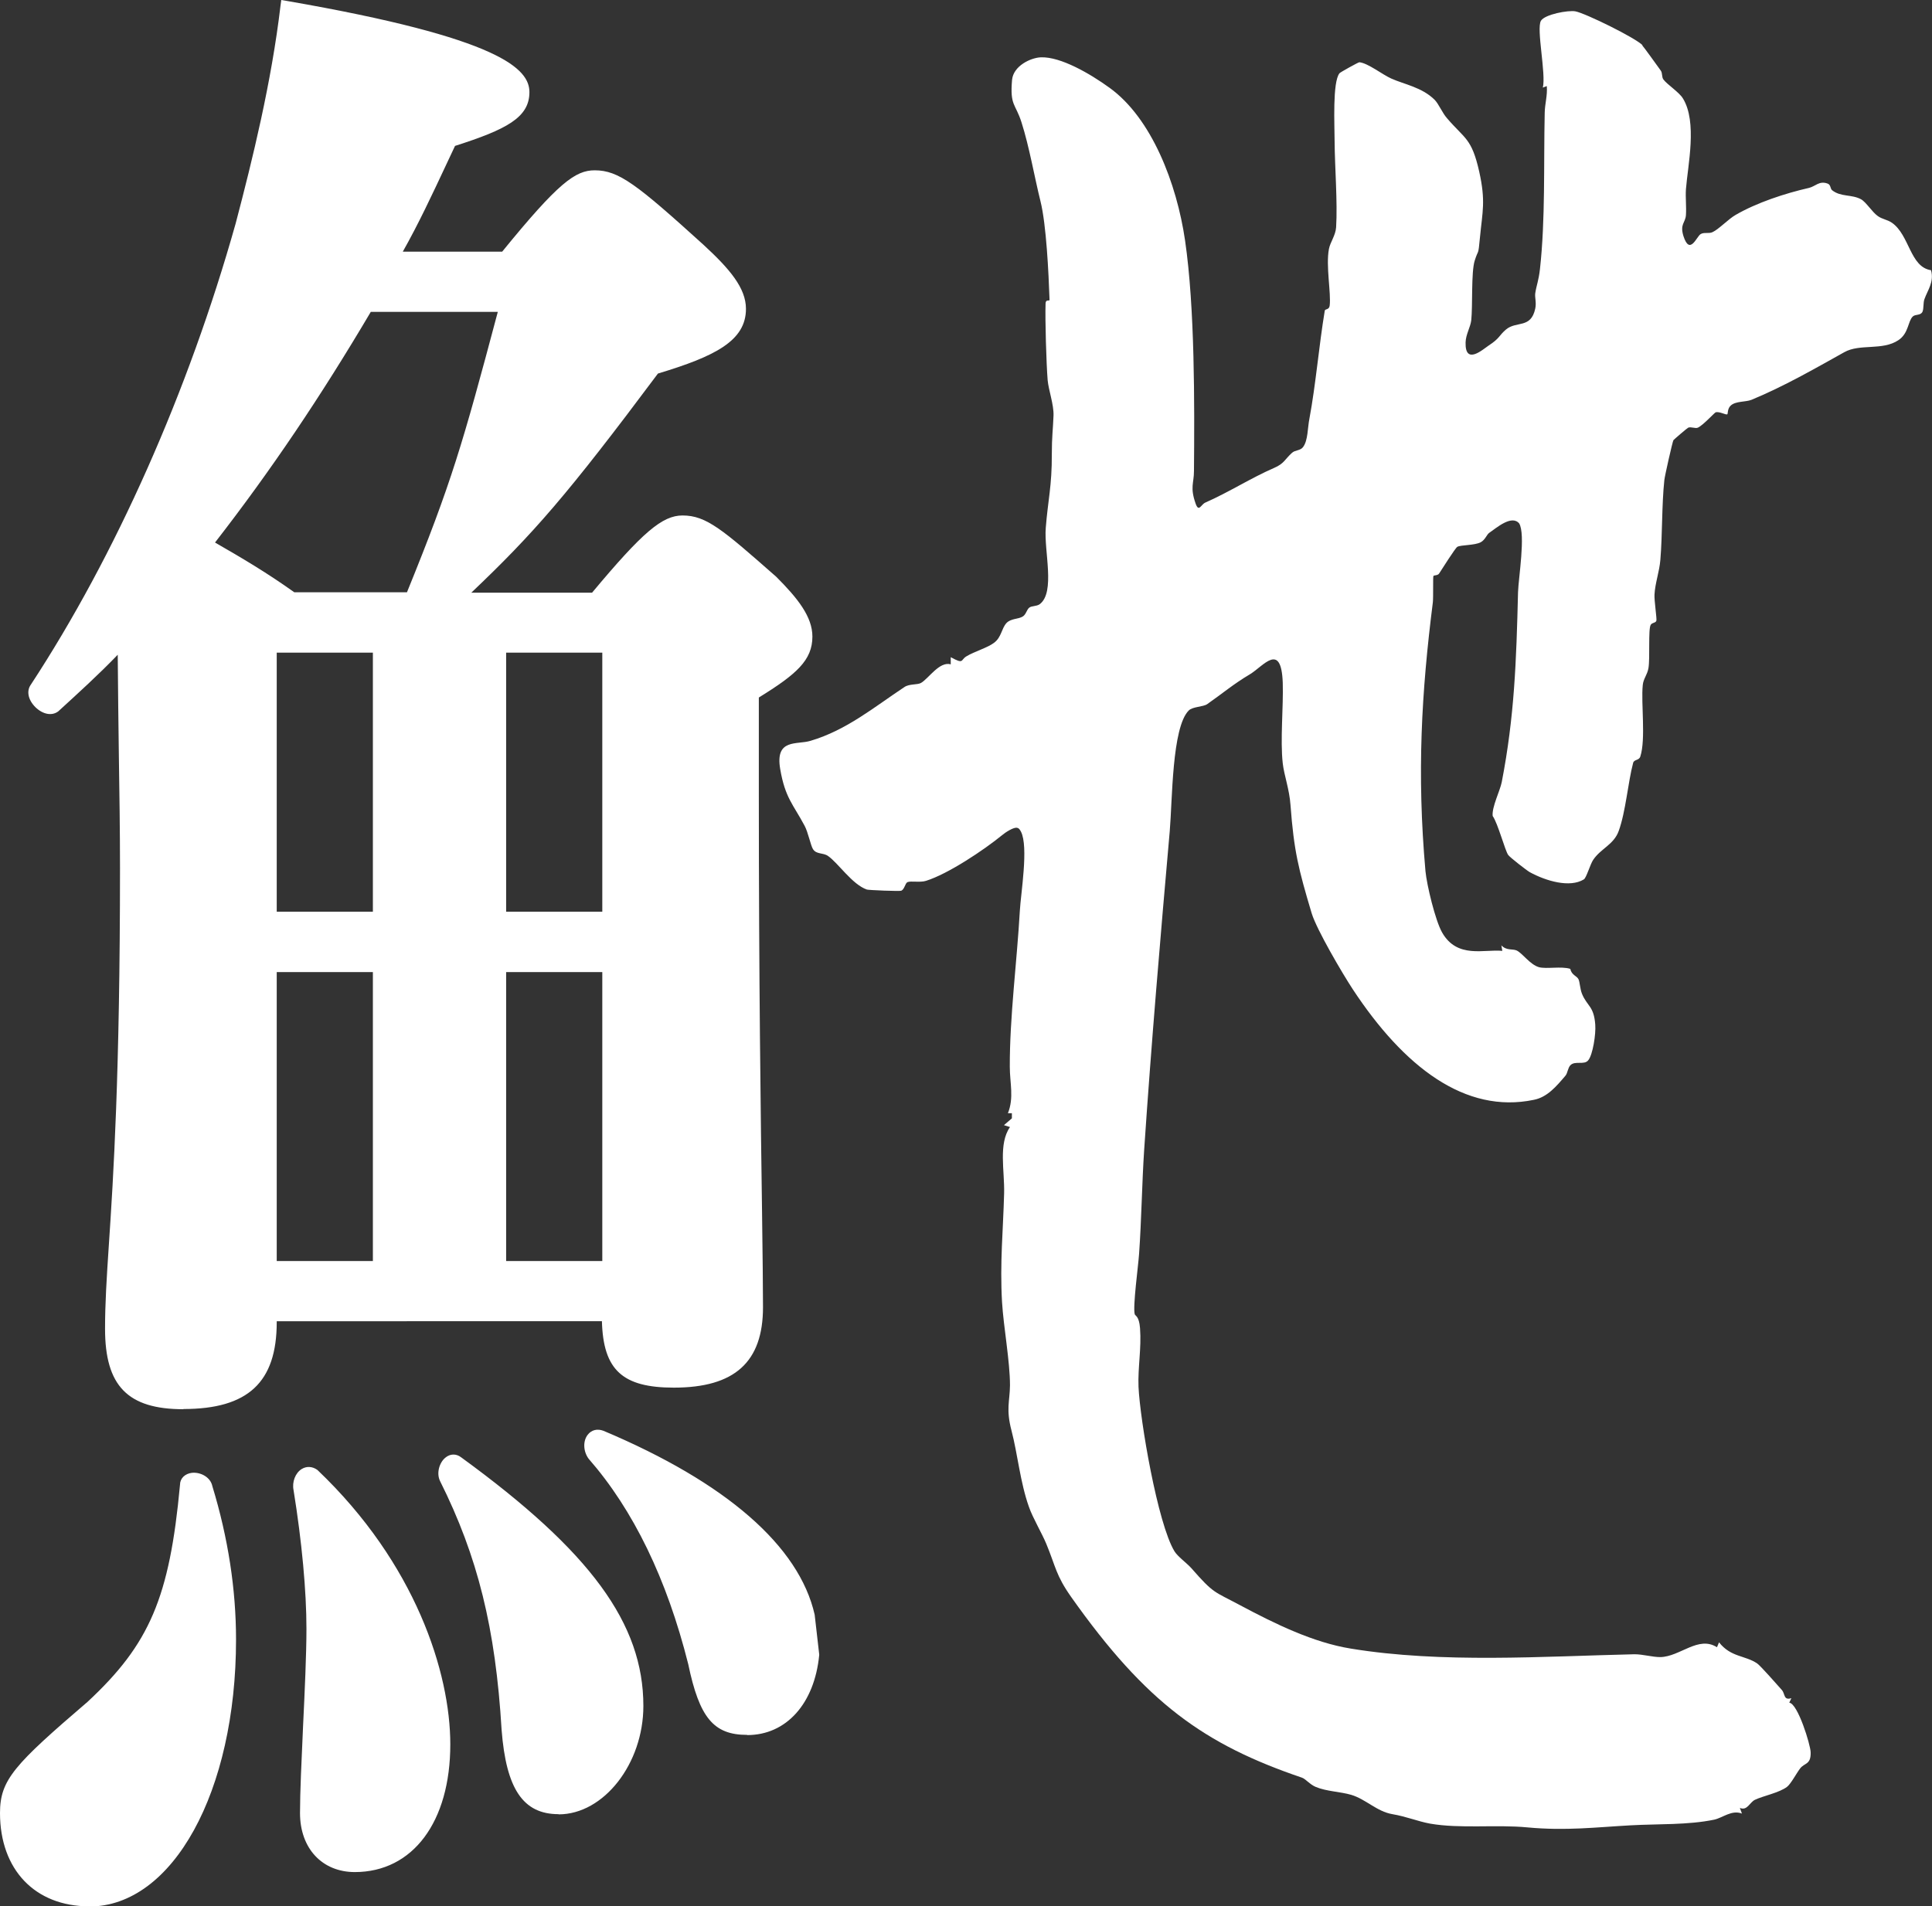 <?xml version="1.0" encoding="UTF-8"?>
<svg id="_レイヤー_2" data-name="レイヤー_2" xmlns="http://www.w3.org/2000/svg" viewBox="0 0 102.07 100.74">
  <rect x="0" y="0" width="102.07" height="100.74" fill="#333333" stroke="none"/>
  <defs>
    <style>
      .cls-1 {
        fill: #fff;
      }
    </style>
  </defs>
  <g id="_レイヤー_1-2" data-name="レイヤー_1">
    <g>
      <path class="cls-1" d="M12.18,86.63c0,7.36-2.94,13.82-7.47,13.82-2.72,0-4.42-1.81-4.42-4.64,0-1.59.57-2.26,4.53-5.66,3.28-3.06,4.42-5.55,4.98-11.66,0-.57,1.02-.45,1.13.11.79,2.6,1.25,5.32,1.25,8.04ZM14.33,69.87c0,3.06-1.47,4.3-4.64,4.3-2.72,0-3.85-1.02-3.85-3.96,0-3.96.79-8.04.79-24.35,0-3.96-.11-7.93-.11-12-1.13,1.25-2.38,2.38-3.62,3.51-.45.34-1.36-.57-1.02-1.02,4.53-6.91,8.38-15.63,10.87-24.46,1.02-3.85,1.93-7.7,2.38-11.55,8.49,1.47,12.57,2.94,12.57,4.53,0,1.13-1.02,1.7-3.85,2.6-1.02,2.15-1.93,4.19-3.06,6.12h5.89c2.94-3.62,3.85-4.3,4.76-4.3,1.13,0,2.04.68,5.55,3.85,1.47,1.36,2.15,2.26,2.15,3.17,0,1.36-1.13,2.15-4.53,3.17-4.98,6.68-6.68,8.61-10.42,12.12h7.25c2.83-3.4,3.74-4.08,4.64-4.08,1.13,0,1.93.68,4.76,3.17,1.13,1.13,1.81,2.04,1.81,2.94,0,1.13-.79,1.81-2.83,3.06v5.32c0,14.16.23,23.9.23,27.07,0,2.72-1.36,3.96-4.42,3.96-2.72,0-3.51-.91-3.51-3.51H14.33v.34ZM19.43,16.19c-2.6,4.42-5.32,8.49-8.49,12.57,1.59.91,2.94,1.7,4.53,2.83h6.23c2.49-6.12,3.06-8.15,4.98-15.4h-7.25ZM20,48.47v-14.27h-5.66v14.27h5.66ZM14.33,66.93h5.66v-15.85h-5.66v15.85ZM16.14,95.81c0-2.26.34-7.13.34-9.74,0-1.93-.23-4.53-.68-7.36-.11-.57.34-1.13.79-.79,4.76,4.53,6.91,10.08,6.91,14.27,0,3.74-1.7,6.46-4.76,6.46-1.59,0-2.6-1.13-2.6-2.83ZM29.51,95.58c-1.7,0-2.49-1.25-2.72-4.19-.34-5.66-1.36-9.4-3.28-13.25-.23-.45.23-1.25.68-.91,6.68,4.87,9.51,8.61,9.51,12.91,0,2.83-1.93,5.44-4.19,5.44ZM32.11,34.2h-5.66v14.27h5.66v-14.27ZM32.11,51.07h-5.66v15.85h5.66v-15.85ZM42.99,87.43c-.23,2.38-1.59,3.96-3.51,3.96-1.59,0-2.26-.79-2.83-3.51-1.13-4.53-2.94-8.27-5.32-10.99-.34-.45-.11-1.25.45-1.02,6.46,2.72,10.19,6,10.99,9.51l.23,2.04Z"/>
      <path class="cls-1" d="M4.71,100.74c-2.86,0-4.71-1.94-4.71-4.93,0-1.76.76-2.56,4.63-5.88,3.28-3.05,4.33-5.52,4.88-11.47,0-.33.26-.59.64-.63.44-.04.97.22,1.07.71.83,2.72,1.25,5.45,1.25,8.1,0,8.04-3.34,14.11-7.76,14.11ZM10.25,78.4s-.03,0-.04,0c-.12.01-.12.05-.12.08-.56,6.08-1.7,8.73-5.08,11.88-3.94,3.38-4.44,3.99-4.44,5.45,0,2.69,1.58,4.35,4.13,4.35,4.1,0,7.18-5.82,7.18-13.53,0-2.59-.41-5.27-1.23-7.96-.04-.18-.24-.28-.41-.28ZM18.75,98.93c-1.73,0-2.9-1.25-2.9-3.12,0-1.1.08-2.78.16-4.56.09-1.88.18-3.83.18-5.18,0-1.99-.24-4.59-.68-7.32-.09-.43.09-.91.43-1.12.26-.16.57-.14.83.05,5.19,4.94,7.02,10.72,7.02,14.5,0,4.1-1.98,6.75-5.05,6.75ZM16.33,78.1s-.06.02-.07.02c-.12.07-.21.29-.16.53.44,2.77.68,5.4.68,7.42,0,1.35-.09,3.31-.18,5.2-.08,1.77-.16,3.45-.16,4.54,0,1.54.91,2.54,2.31,2.54,2.75,0,4.47-2.36,4.47-6.17s-1.79-9.27-6.82-14.06c-.03-.02-.05-.03-.07-.03ZM29.51,95.87c-1.87,0-2.77-1.33-3.01-4.46-.32-5.36-1.26-9.16-3.25-13.14-.21-.43-.03-.99.28-1.24.25-.21.57-.22.83-.02,6.84,4.98,9.63,8.79,9.63,13.14,0,3.05-2.09,5.73-4.48,5.73ZM23.96,77.44s-.03,0-.06.03c-.13.1-.21.38-.14.54,2.03,4.06,2.99,7.93,3.31,13.36.27,3.44,1.32,3.92,2.43,3.92,2.08,0,3.9-2.4,3.9-5.15,0-4.14-2.72-7.81-9.39-12.68-.02-.02-.04-.03-.05-.03ZM39.47,91.68c-1.77,0-2.52-.91-3.11-3.74-1.13-4.5-2.9-8.15-5.26-10.85-.29-.39-.31-.94-.05-1.27.2-.26.51-.33.83-.21,6.48,2.73,10.34,6.09,11.16,9.72l.24,2.1v.03c-.25,2.57-1.74,4.23-3.8,4.23ZM31.59,76.13s-.06.02-.07.04c-.09.12-.09.38.04.56,2.41,2.75,4.22,6.49,5.37,11.09.59,2.82,1.26,3.29,2.55,3.29,1.74,0,3-1.44,3.22-3.67l-.22-2.01c-.77-3.41-4.51-6.63-10.81-9.28-.03-.01-.06-.02-.08-.02ZM9.69,74.47c-2.94,0-4.14-1.23-4.14-4.25,0-1.32.08-2.62.2-4.42.24-3.59.59-9.02.59-19.93,0-1.97-.03-3.97-.06-5.91-.02-1.75-.05-3.55-.06-5.36-1.01,1.05-2.09,2.03-3.14,2.99-.34.26-.82.16-1.21-.22-.39-.39-.48-.86-.24-1.19,4.47-6.82,8.32-15.48,10.82-24.37.9-3.42,1.89-7.46,2.37-11.51l.04-.3.3.05c11.36,1.97,12.81,3.61,12.81,4.82,0,1.34-1.21,1.97-3.93,2.84l-.47,1c-.75,1.6-1.46,3.12-2.29,4.59h5.25c2.97-3.65,3.87-4.3,4.89-4.3,1.27,0,2.22.74,5.74,3.93,1.39,1.28,2.25,2.29,2.25,3.39,0,1.69-1.63,2.51-4.65,3.42-4.8,6.43-6.58,8.46-9.86,11.58h6.38c2.67-3.2,3.71-4.08,4.78-4.08,1.26,0,2.12.75,4.95,3.24,1.15,1.15,1.91,2.12,1.91,3.16,0,1.25-.84,1.99-2.83,3.22v5.16c0,9.61.1,17.09.17,22.04.03,2.3.05,4,.05,5.02,0,2.9-1.5,4.25-4.71,4.25-2.71,0-3.73-.93-3.8-3.51H14.62v.05c0,3.18-1.52,4.59-4.93,4.59ZM6.81,33.11v.75c0,2.05.03,4.1.06,6.08.03,1.94.06,3.95.06,5.92,0,10.93-.36,16.37-.59,19.97-.12,1.79-.2,3.08-.2,4.38,0,2.71.93,3.67,3.56,3.67,3.09,0,4.35-1.16,4.35-4.01v-.63h18.36v.29c0,2.5.72,3.22,3.22,3.22,2.89,0,4.13-1.1,4.13-3.67,0-1.02-.02-2.71-.05-5.01-.07-4.95-.17-12.44-.17-22.05v-5.49l.14-.08c1.99-1.21,2.69-1.82,2.69-2.81,0-.72-.5-1.51-1.73-2.74-2.83-2.49-3.55-3.09-4.55-3.09-.75,0-1.61.59-4.42,3.97l-.09.1h-8.12l.53-.5c3.62-3.4,5.32-5.28,10.39-12.08l.06-.08.09-.03c3.63-1.09,4.32-1.86,4.32-2.89,0-.76-.58-1.59-2.06-2.96-3.55-3.21-4.35-3.77-5.35-3.77-.76,0-1.63.63-4.53,4.2l-.09.11h-6.53l.26-.44c.93-1.58,1.7-3.23,2.52-4.97l.58-1.23.12-.04c2.83-.91,3.65-1.43,3.65-2.33,0-.95-2.1-2.45-12.03-4.19-.49,3.98-1.46,7.93-2.35,11.29-2.52,8.95-6.4,17.67-10.91,24.55-.06.08,0,.27.18.44.17.17.36.23.43.18,1.2-1.09,2.46-2.24,3.58-3.47l.5-.55ZM32.4,67.22h-6.24v-16.44h6.24v16.44ZM26.74,66.64h5.08v-15.27h-5.08v15.27ZM20.29,67.22h-6.24v-16.44h6.24v16.44ZM14.62,66.64h5.08v-15.27h-5.08v15.27ZM32.4,48.76h-6.24v-14.85h6.24v14.85ZM26.74,48.18h5.08v-13.69h-5.08v13.69ZM20.29,48.76h-6.24v-14.85h6.24v14.85ZM14.62,48.18h5.08v-13.69h-5.08v13.69ZM21.89,31.89h-6.52l-.08-.05c-1.56-1.11-2.91-1.9-4.51-2.82l-.29-.17.21-.26c3.04-3.91,5.73-7.9,8.47-12.54l.08-.14h7.79l-.1.36c-1.96,7.39-2.52,9.36-4.99,15.44l-.07.18ZM15.56,31.3h5.94c2.36-5.8,2.94-7.83,4.8-14.82h-6.71c-2.66,4.5-5.28,8.39-8.23,12.19,1.46.84,2.73,1.59,4.19,2.63Z"/>
    </g>
    <path class="cls-1" d="M86.74,2.37c.14.16.79,1.07,1,1.36.1.14.04.33.14.47.2.27.83.67,1.03,1,.77,1.25.26,3.53.16,4.8-.03.44.03.92,0,1.37-.03.41-.33.47-.13,1.11.34,1.05.7,0,.91-.11.18-.11.42-.01.62-.1.32-.14.85-.7,1.22-.91,1.12-.65,2.61-1.14,3.88-1.43.34-.08.54-.39.98-.23.18.06.14.27.24.35.46.37,1.03.21,1.53.48.27.15.59.68.89.89.24.17.49.18.74.35.94.65.95,2.34,2.07,2.51.17.62-.18,1.05-.35,1.53-.07.19-.03.49-.1.66-.1.22-.38.12-.52.26-.26.26-.21.89-.76,1.25-.84.56-2.03.17-2.85.63-1.56.87-3.19,1.81-4.91,2.52-.3.12-.83.06-1.09.3-.18.16-.15.43-.18.46-.07.06-.41-.16-.62-.1-.06.02-.67.69-.94.81-.14.06-.35-.06-.51,0-.05.02-.75.62-.78.66-.05.08-.46,1.9-.48,2.11-.14,1.31-.1,2.9-.21,4.21-.05.63-.28,1.24-.31,1.84-.02.31.13,1.27.1,1.38-.04.13-.22.09-.3.22-.14.23-.03,1.77-.12,2.29-.06.35-.27.56-.3.89-.1.97.17,2.85-.13,3.78-.07.22-.33.14-.38.34-.27,1.02-.39,2.57-.76,3.59-.26.73-.94.92-1.35,1.53-.16.24-.36.95-.49,1.03-.74.46-2,.09-2.86-.38-.16-.09-1.05-.78-1.14-.91-.17-.24-.54-1.66-.82-2.06-.05-.47.39-1.33.48-1.79.67-3.46.77-6.38.86-10.03.02-.73.41-3.07.06-3.64-.4-.47-1.2.24-1.57.49-.15.1-.21.36-.45.5-.32.18-1.07.14-1.25.25-.11.07-.81,1.18-.96,1.41-.07.11-.27.08-.3.13-.03.05,0,1.12-.03,1.39-.6,4.75-.85,9.03-.39,14.21.07.73.52,2.61.88,3.24.8,1.4,2.23.87,3.18.97l-.05-.29c.28.29.59.17.81.27.31.15.7.74,1.17.88.4.11,1.18-.06,1.66.09.07.33.34.37.43.54.08.16.08.51.19.78.27.66.63.64.7,1.63.04.5-.13,1.59-.37,1.88-.21.27-.69.01-.94.26-.14.14-.15.42-.26.55-.5.59-.97,1.14-1.67,1.28-3.63.76-6.87-1.74-9.57-5.84-.57-.87-1.9-3.14-2.17-4.01-.7-2.34-.94-3.3-1.12-5.72-.06-.85-.34-1.58-.41-2.21-.14-1.23.04-2.99,0-4.26-.08-2.2-1.03-.87-1.73-.45-.89.53-1.43,1-2.26,1.58-.21.15-.78.13-.98.34-.89.9-.86,4.75-1,6.37-.49,5.56-.97,11.18-1.35,16.82-.12,1.81-.14,3.68-.27,5.52-.04.61-.34,2.8-.23,3.19.03.1.23.09.28.74.08,1.07-.12,2.06-.08,3.1.08,1.76,1.01,7.23,1.9,8.69.17.28.64.61.89.89,1.2,1.37,1.18,1.21,2.56,1.95,1.89,1.01,3.89,1.98,5.86,2.3,4.81.79,10.17.41,14.99.3.46,0,.93.15,1.37.15,1.04-.02,2.01-1.15,2.99-.52l.11-.26c.63.8,1.38.68,2.02,1.12.19.14,1.06,1.13,1.3,1.4.18.21.08.56.5.43l-.11.24c.45.04,1.12,2.22,1.13,2.62.02.67-.33.55-.56.86-.19.25-.48.8-.68.96-.41.32-1.26.48-1.7.69-.28.13-.41.6-.8.43l.11.3c-.54-.21-1.01.22-1.46.32-1.39.29-2.97.22-4.41.3-1.83.1-3.43.3-5.46.11-1.67-.16-3.54.08-5.15-.2-.65-.12-1.23-.37-1.99-.5-.82-.14-1.4-.79-2.17-1.02-.58-.17-1.31-.18-1.88-.42-.31-.13-.54-.43-.73-.49-5.14-1.75-8.21-3.92-12.19-9.55-.81-1.15-.81-1.59-1.31-2.8-.23-.56-.72-1.38-.92-1.96-.46-1.29-.6-2.81-.92-4.03-.3-1.14-.09-1.54-.08-2.39,0-1.27-.34-3.08-.42-4.4-.12-2.09.06-3.8.11-5.75.03-1.2-.31-2.61.31-3.5l-.32-.1.42-.36v-.27s-.21,0-.21,0c.33-.82.1-1.61.1-2.45-.01-2.62.38-5.58.53-8.24.05-.92.47-3.39.06-4.19-.06-.11-.11-.19-.2-.2-.17-.06-.64.25-.79.38-.98.8-2.87,2.06-4.03,2.42-.31.1-.81-.01-.98.07-.12.06-.15.37-.32.45-.08.04-1.73-.03-1.82-.06-.78-.27-1.52-1.41-2.06-1.78-.27-.18-.61-.07-.79-.36-.12-.19-.26-.9-.44-1.23-.6-1.13-1.03-1.47-1.29-3-.28-1.63.89-1.27,1.6-1.49,1.9-.56,3.36-1.78,4.96-2.84.26-.18.69-.11.88-.22.4-.23.98-1.16,1.57-.98v-.38c.71.39.51.15.82-.04.44-.27,1.12-.45,1.48-.73.38-.29.38-.74.64-1.03.24-.26.65-.2.88-.36.16-.11.2-.36.33-.46s.38-.06.55-.18c.84-.63.22-2.82.32-4.03.11-1.43.33-2.23.32-3.9,0-.92.06-1.28.09-2.04.02-.58-.26-1.33-.31-1.87-.07-.85-.14-3.23-.11-4.04,0-.26.21-.12.21-.2-.05-1.44-.17-3.98-.48-5.22s-.59-2.88-1-4.16c-.32-1.01-.62-.87-.5-2.25.07-.74.99-1.17,1.52-1.19,1.05-.04,2.61.87,3.63,1.61,2.22,1.6,3.55,5.05,3.99,8.07.52,3.56.5,8.67.47,12.18,0,.66-.22.85.09,1.73.17.47.28.04.51-.06,1.25-.55,2.41-1.3,3.63-1.83.54-.23.57-.46.95-.8.16-.15.44-.11.58-.3.27-.35.24-1.03.34-1.51.34-1.83.5-3.83.81-5.7.02-.11.23-.03.26-.27.08-.66-.21-2.1-.04-2.99.07-.37.35-.71.38-1.15.08-1.33-.07-3.17-.08-4.55,0-.83-.12-3.13.26-3.59.04-.05.99-.58,1.05-.58.46.05,1.21.65,1.68.86.69.31,1.62.46,2.29,1.12.22.22.41.7.66.98.94,1.1,1.3,1.04,1.7,2.82.35,1.57.17,2.11.04,3.47-.1,1.05-.07.57-.28,1.24-.19.61-.1,2.38-.18,3.14-.04.37-.29.75-.3,1.18-.03,1.23.93.35,1.22.16.6-.39.53-.52.92-.85.55-.46,1.31-.03,1.54-1.1.07-.32-.03-.59,0-.81.07-.45.18-.66.25-1.29.29-2.63.19-5.48.25-8.25.01-.49.15-.9.11-1.41l-.21.08c.18-.71-.35-3.11-.1-3.53.2-.34,1.44-.57,1.82-.5.53.1,3.22,1.42,3.57,1.81Z"/>
  </g>
</svg>